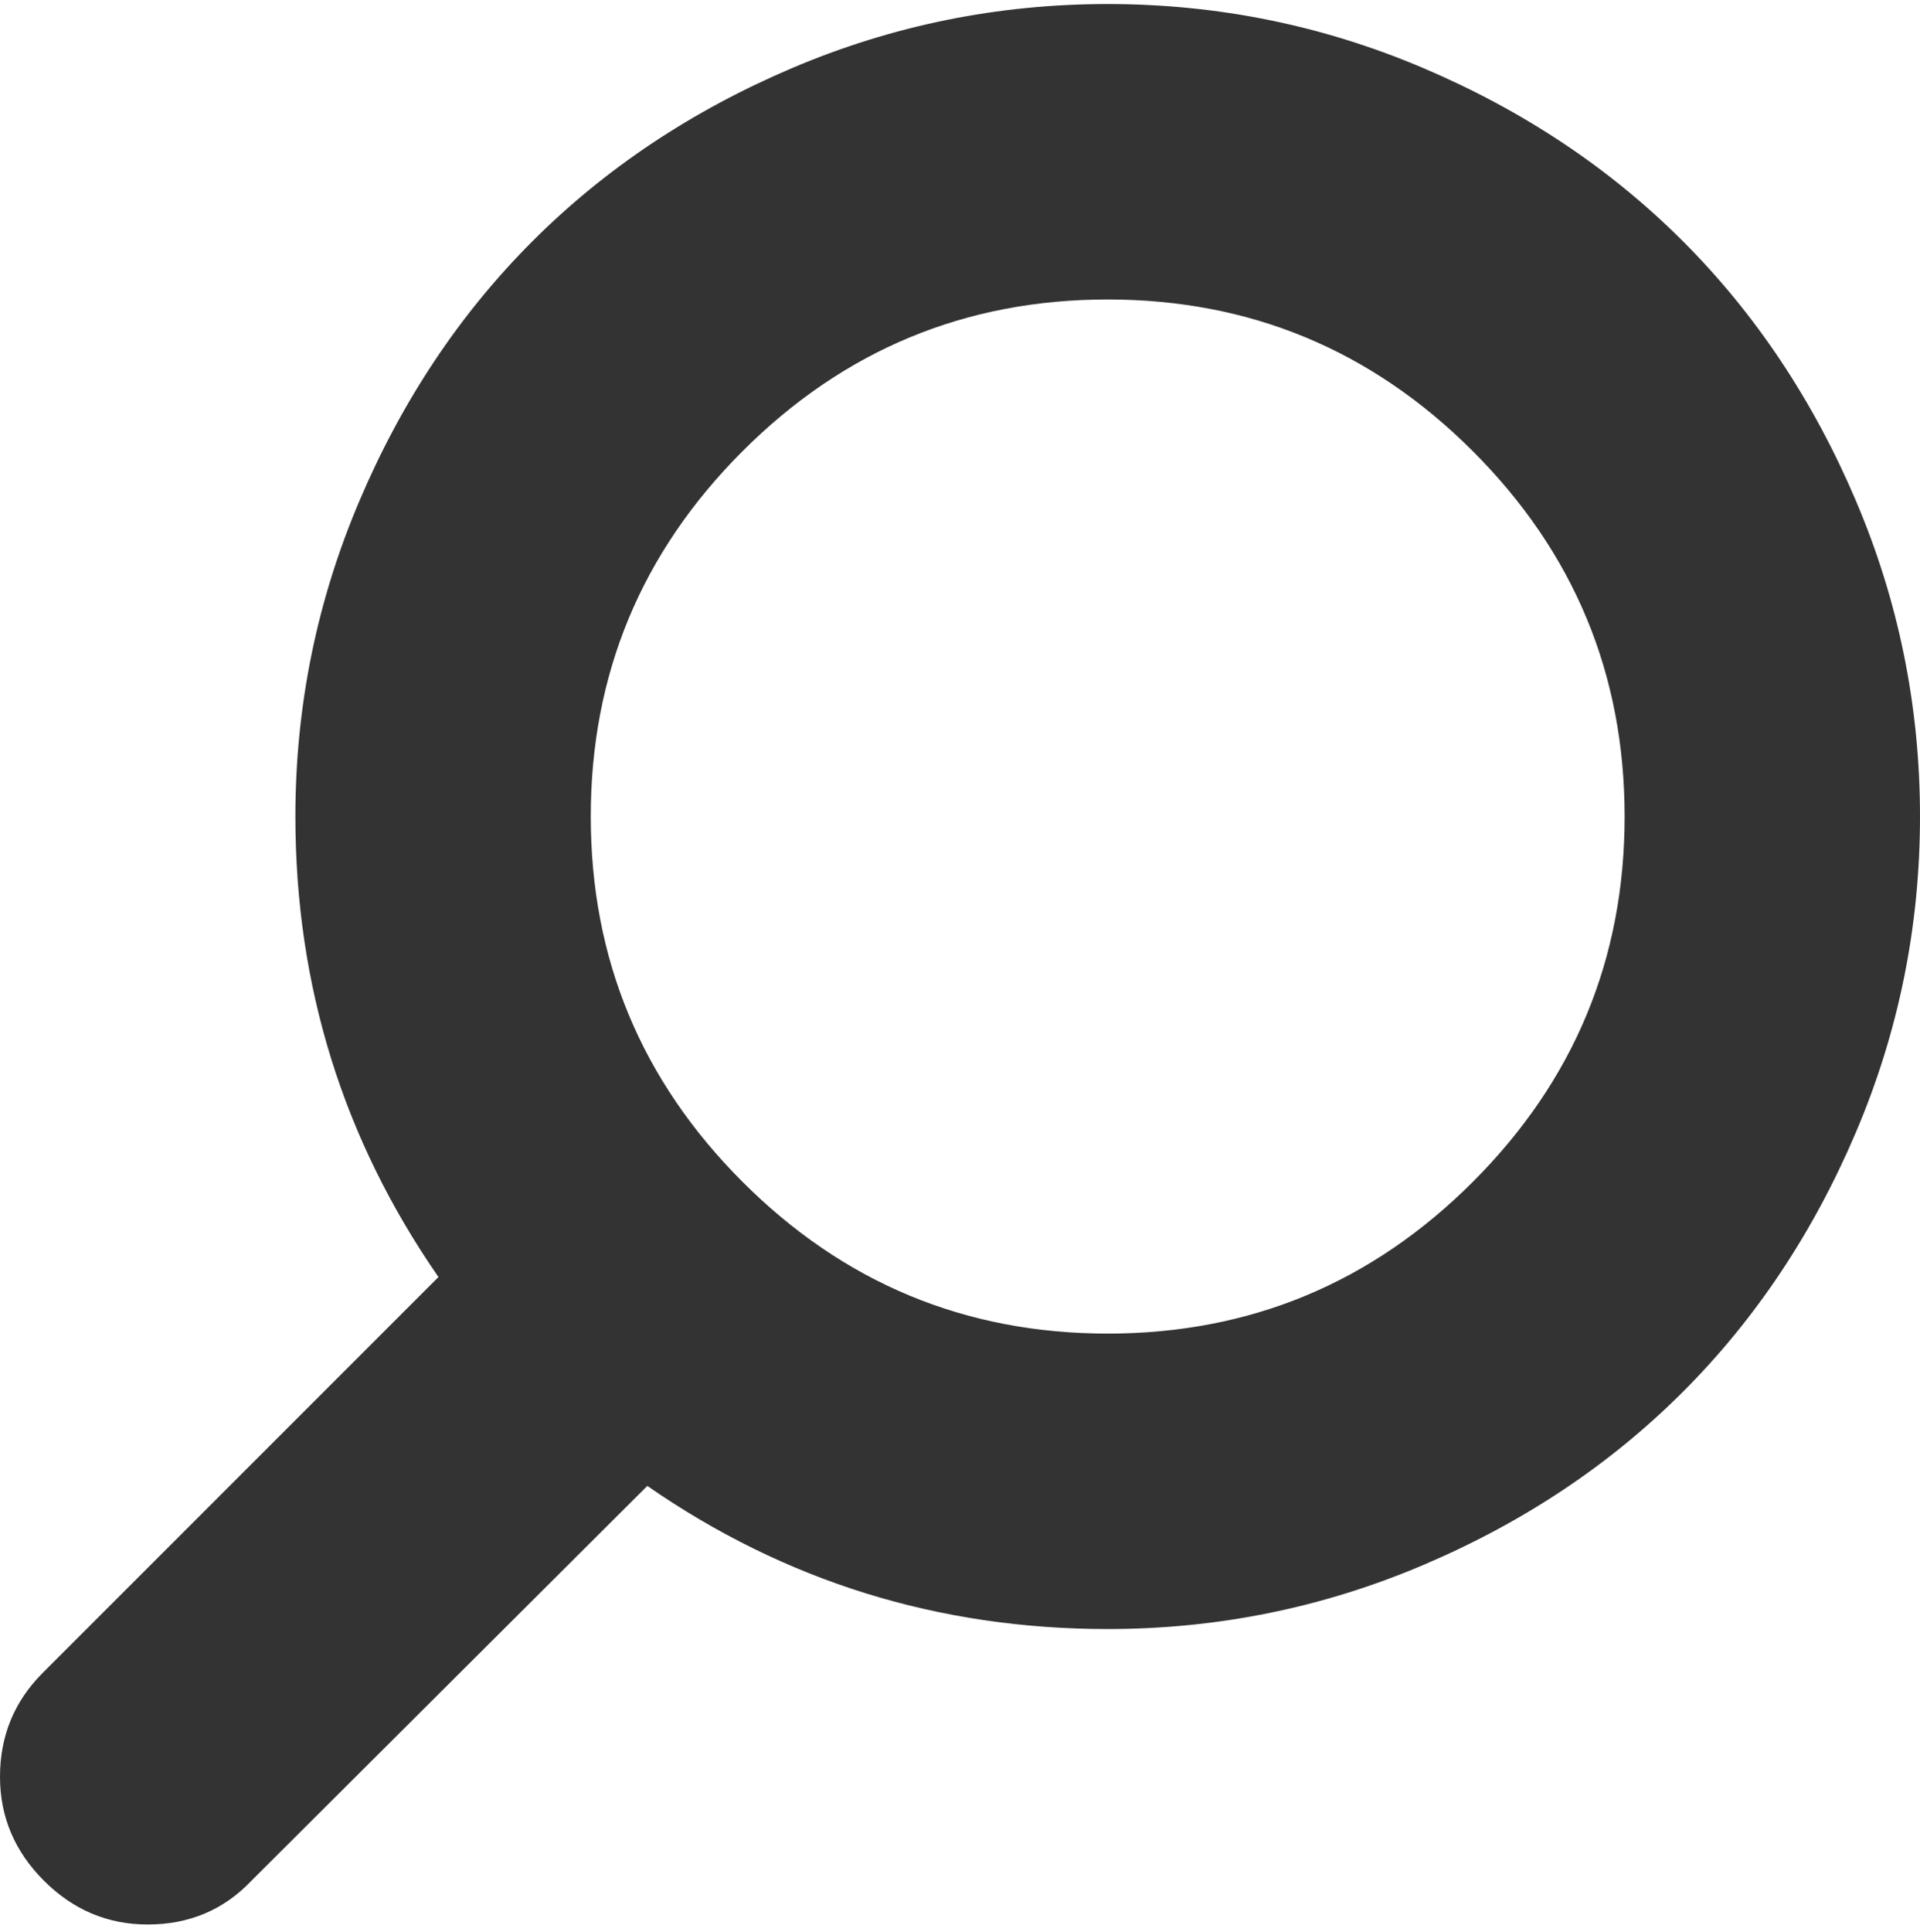 <?xml version="1.0" encoding="UTF-8"?>
<svg width="166px" height="167px" viewBox="0 0 166 167" version="1.1" xmlns="http://www.w3.org/2000/svg" xmlns:xlink="http://www.w3.org/1999/xlink">
    <title>path6861</title>
    <g id="Page-1" stroke="none" stroke-width="1" fill="none" fill-rule="evenodd">
        <g id="search" fill="#333333" fill-rule="nonzero">
            <path d="M64.195,102.152 C72.944,110.901 83.469,115.271 95.769,115.271 C108.07,115.271 118.594,110.901 127.343,102.152 C136.092,93.404 140.462,82.879 140.462,70.579 C140.462,58.278 136.092,47.754 127.343,39.005 C118.594,30.256 108.07,25.886 95.769,25.886 C83.469,25.886 72.944,30.256 64.195,39.005 C55.446,47.754 51.077,58.278 51.077,70.579 C51.077,82.879 55.446,93.404 64.195,102.152 Z M3.691,144.6 L37.909,110.383 C29.659,98.481 25.539,85.213 25.539,70.579 C25.539,61.071 27.384,51.973 31.075,43.294 C34.766,34.615 39.754,27.133 46.039,20.848 C52.324,14.564 59.806,9.576 68.485,5.884 C77.164,2.193 86.262,0.348 95.769,0.348 C105.276,0.348 114.374,2.193 123.053,5.884 C131.733,9.576 139.214,14.564 145.499,20.848 C151.784,27.133 156.772,34.615 160.463,43.294 C164.154,51.973 166,61.071 166,70.579 C166,80.086 164.154,89.184 160.463,97.863 C156.772,106.542 151.784,114.024 145.499,120.309 C139.214,126.594 131.733,131.582 123.053,135.273 C114.374,138.964 105.276,140.809 95.769,140.809 C81.135,140.809 67.867,136.689 55.965,128.439 L21.748,162.557 C19.353,165.081 16.361,166.348 12.769,166.348 C9.308,166.348 6.315,165.081 3.791,162.557 C1.267,160.033 1.80000002e-06,157.04 1.80000002e-06,153.579 C1.80000002e-06,150.057 1.227,147.064 3.691,144.6 Z" id="path6861"></path>
        </g>
    </g>
</svg>